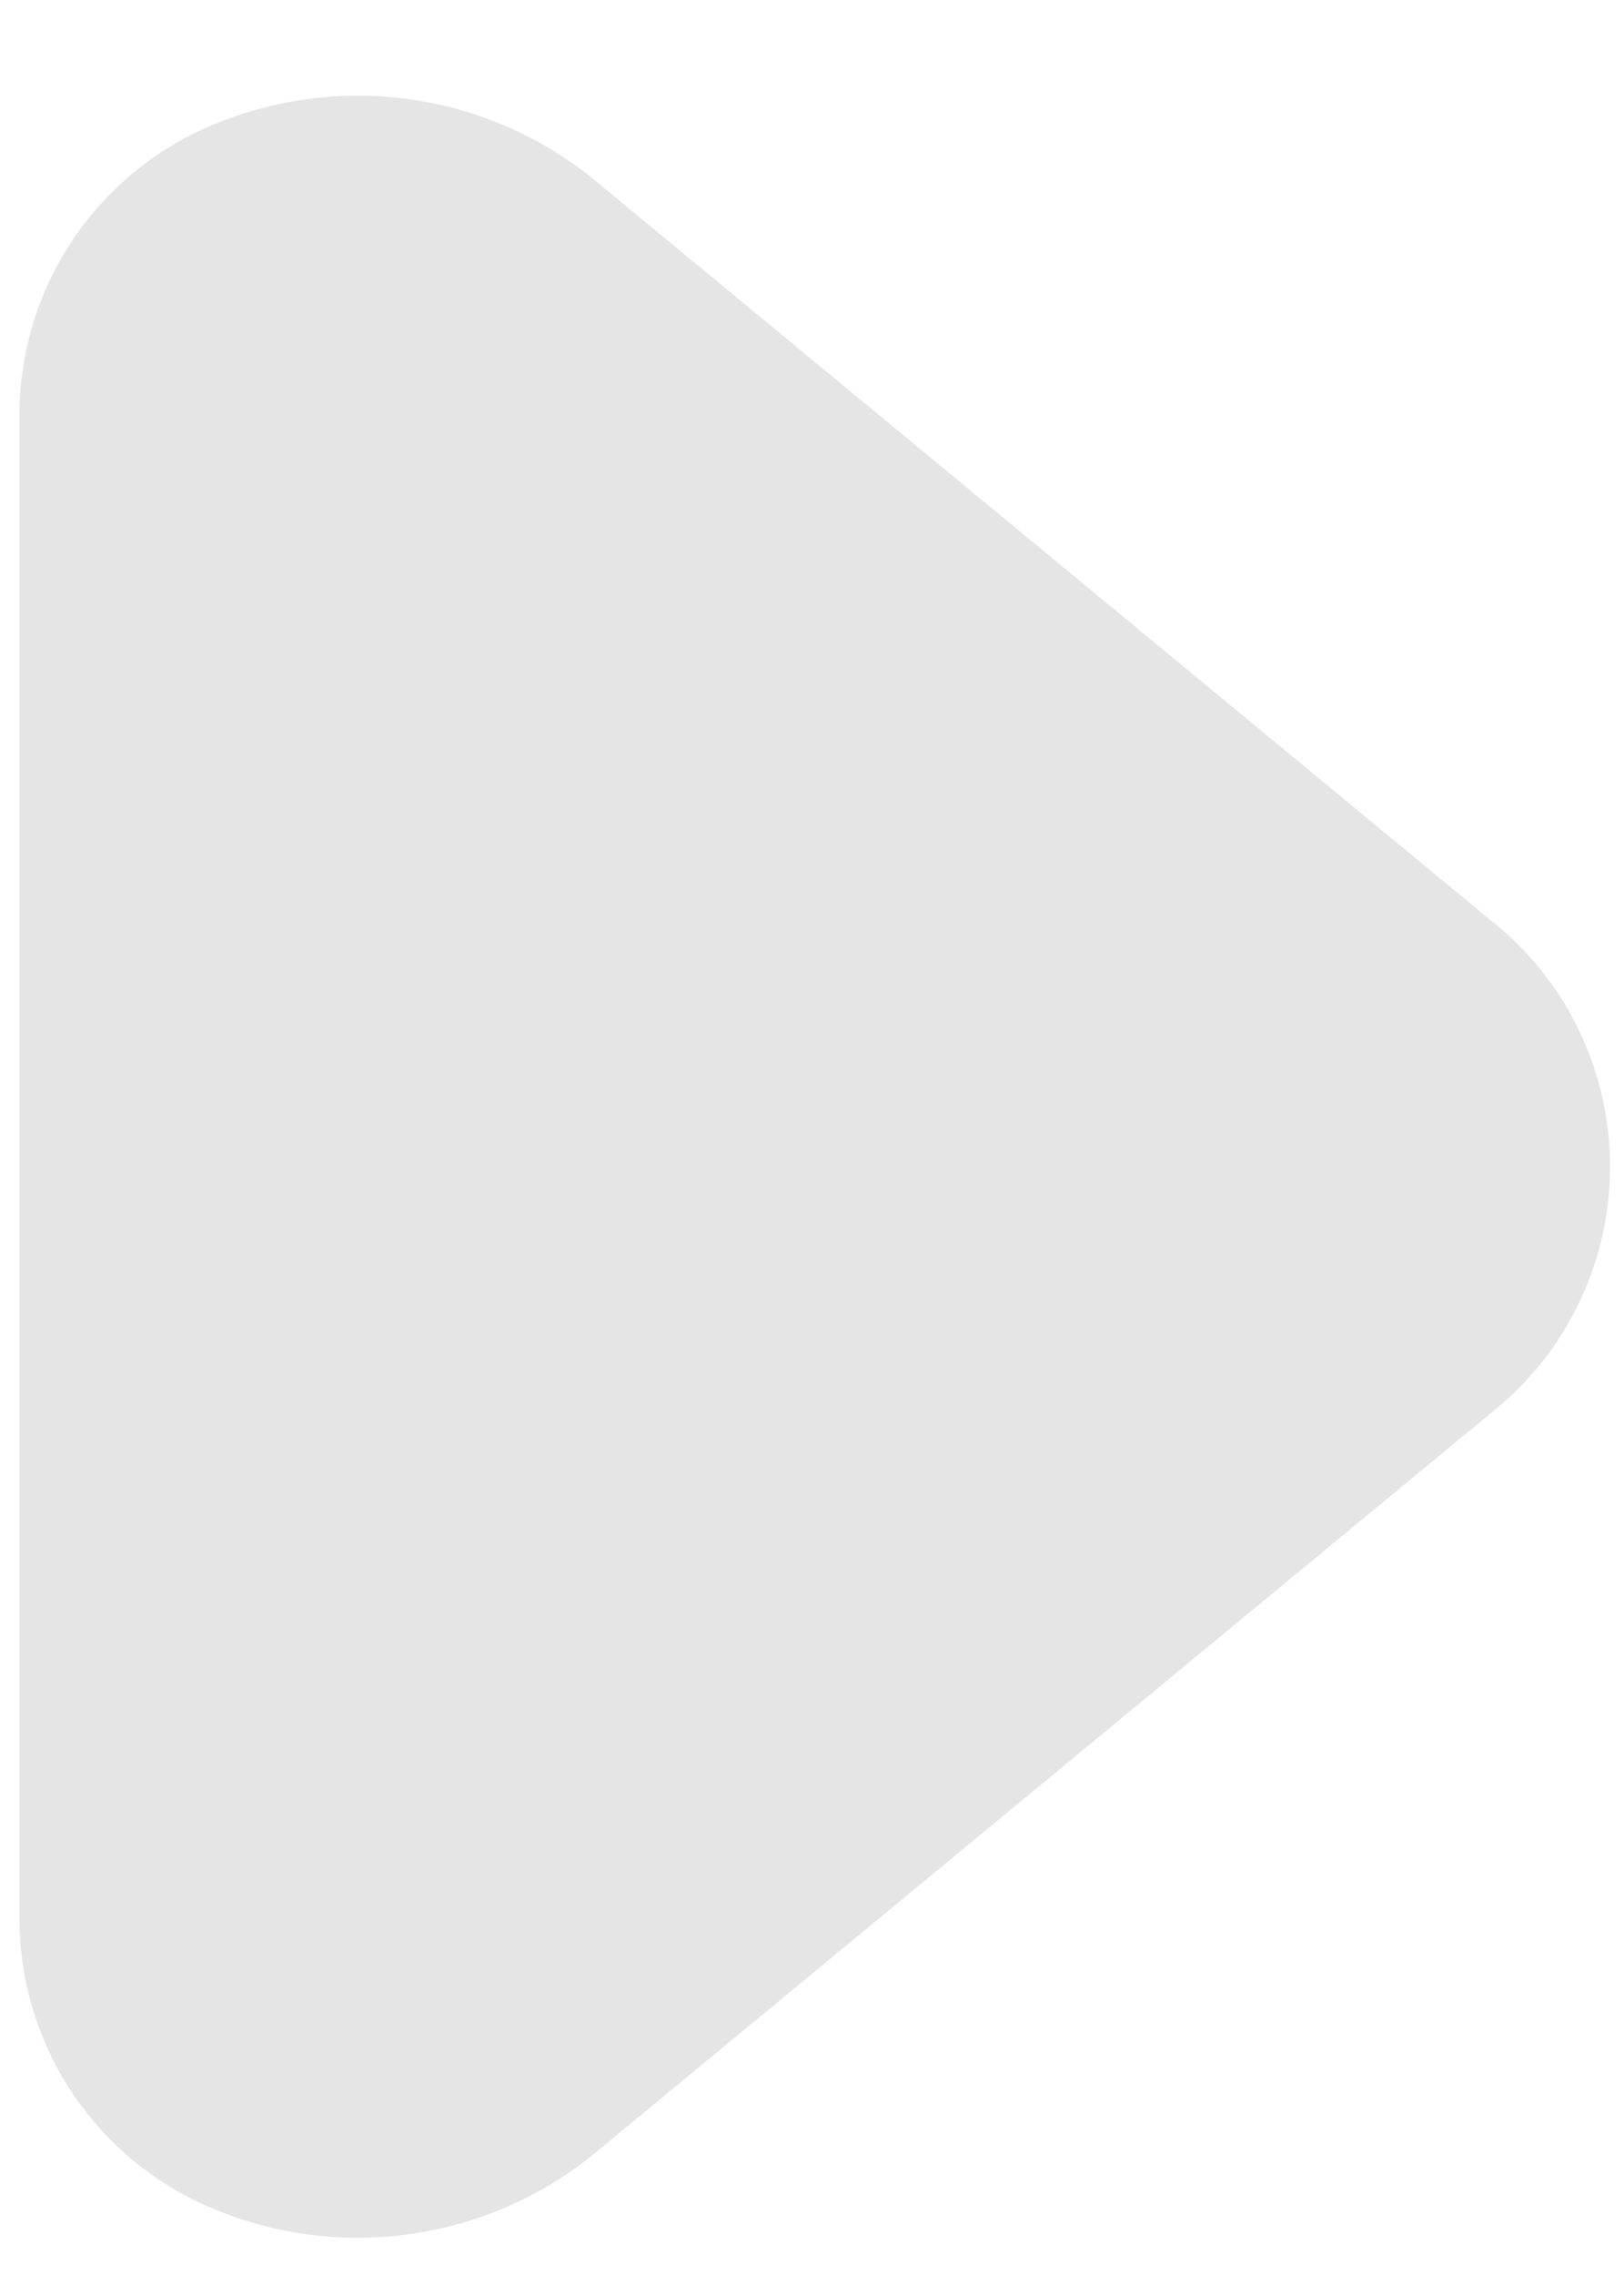 <svg width="15" height="21" viewBox="0 0 15 21" fill="none" xmlns="http://www.w3.org/2000/svg">
<path d="M0.18 17.706L0.18 3.834C0.179 3.286 0.333 2.75 0.625 2.286C0.917 1.822 1.333 1.451 1.827 1.214C2.414 0.938 3.066 0.831 3.709 0.907C4.353 0.982 4.963 1.237 5.468 1.643L13.871 8.579C14.185 8.851 14.437 9.187 14.609 9.565C14.782 9.943 14.871 10.354 14.871 10.77C14.871 11.185 14.782 11.596 14.609 11.974C14.437 12.352 14.185 12.689 13.871 12.961L5.468 19.897C4.963 20.302 4.353 20.557 3.709 20.633C3.066 20.709 2.414 20.602 1.827 20.325C1.333 20.089 0.917 19.717 0.625 19.254C0.333 18.79 0.179 18.253 0.18 17.706Z" fill="#E5E5E5"/>
</svg>
